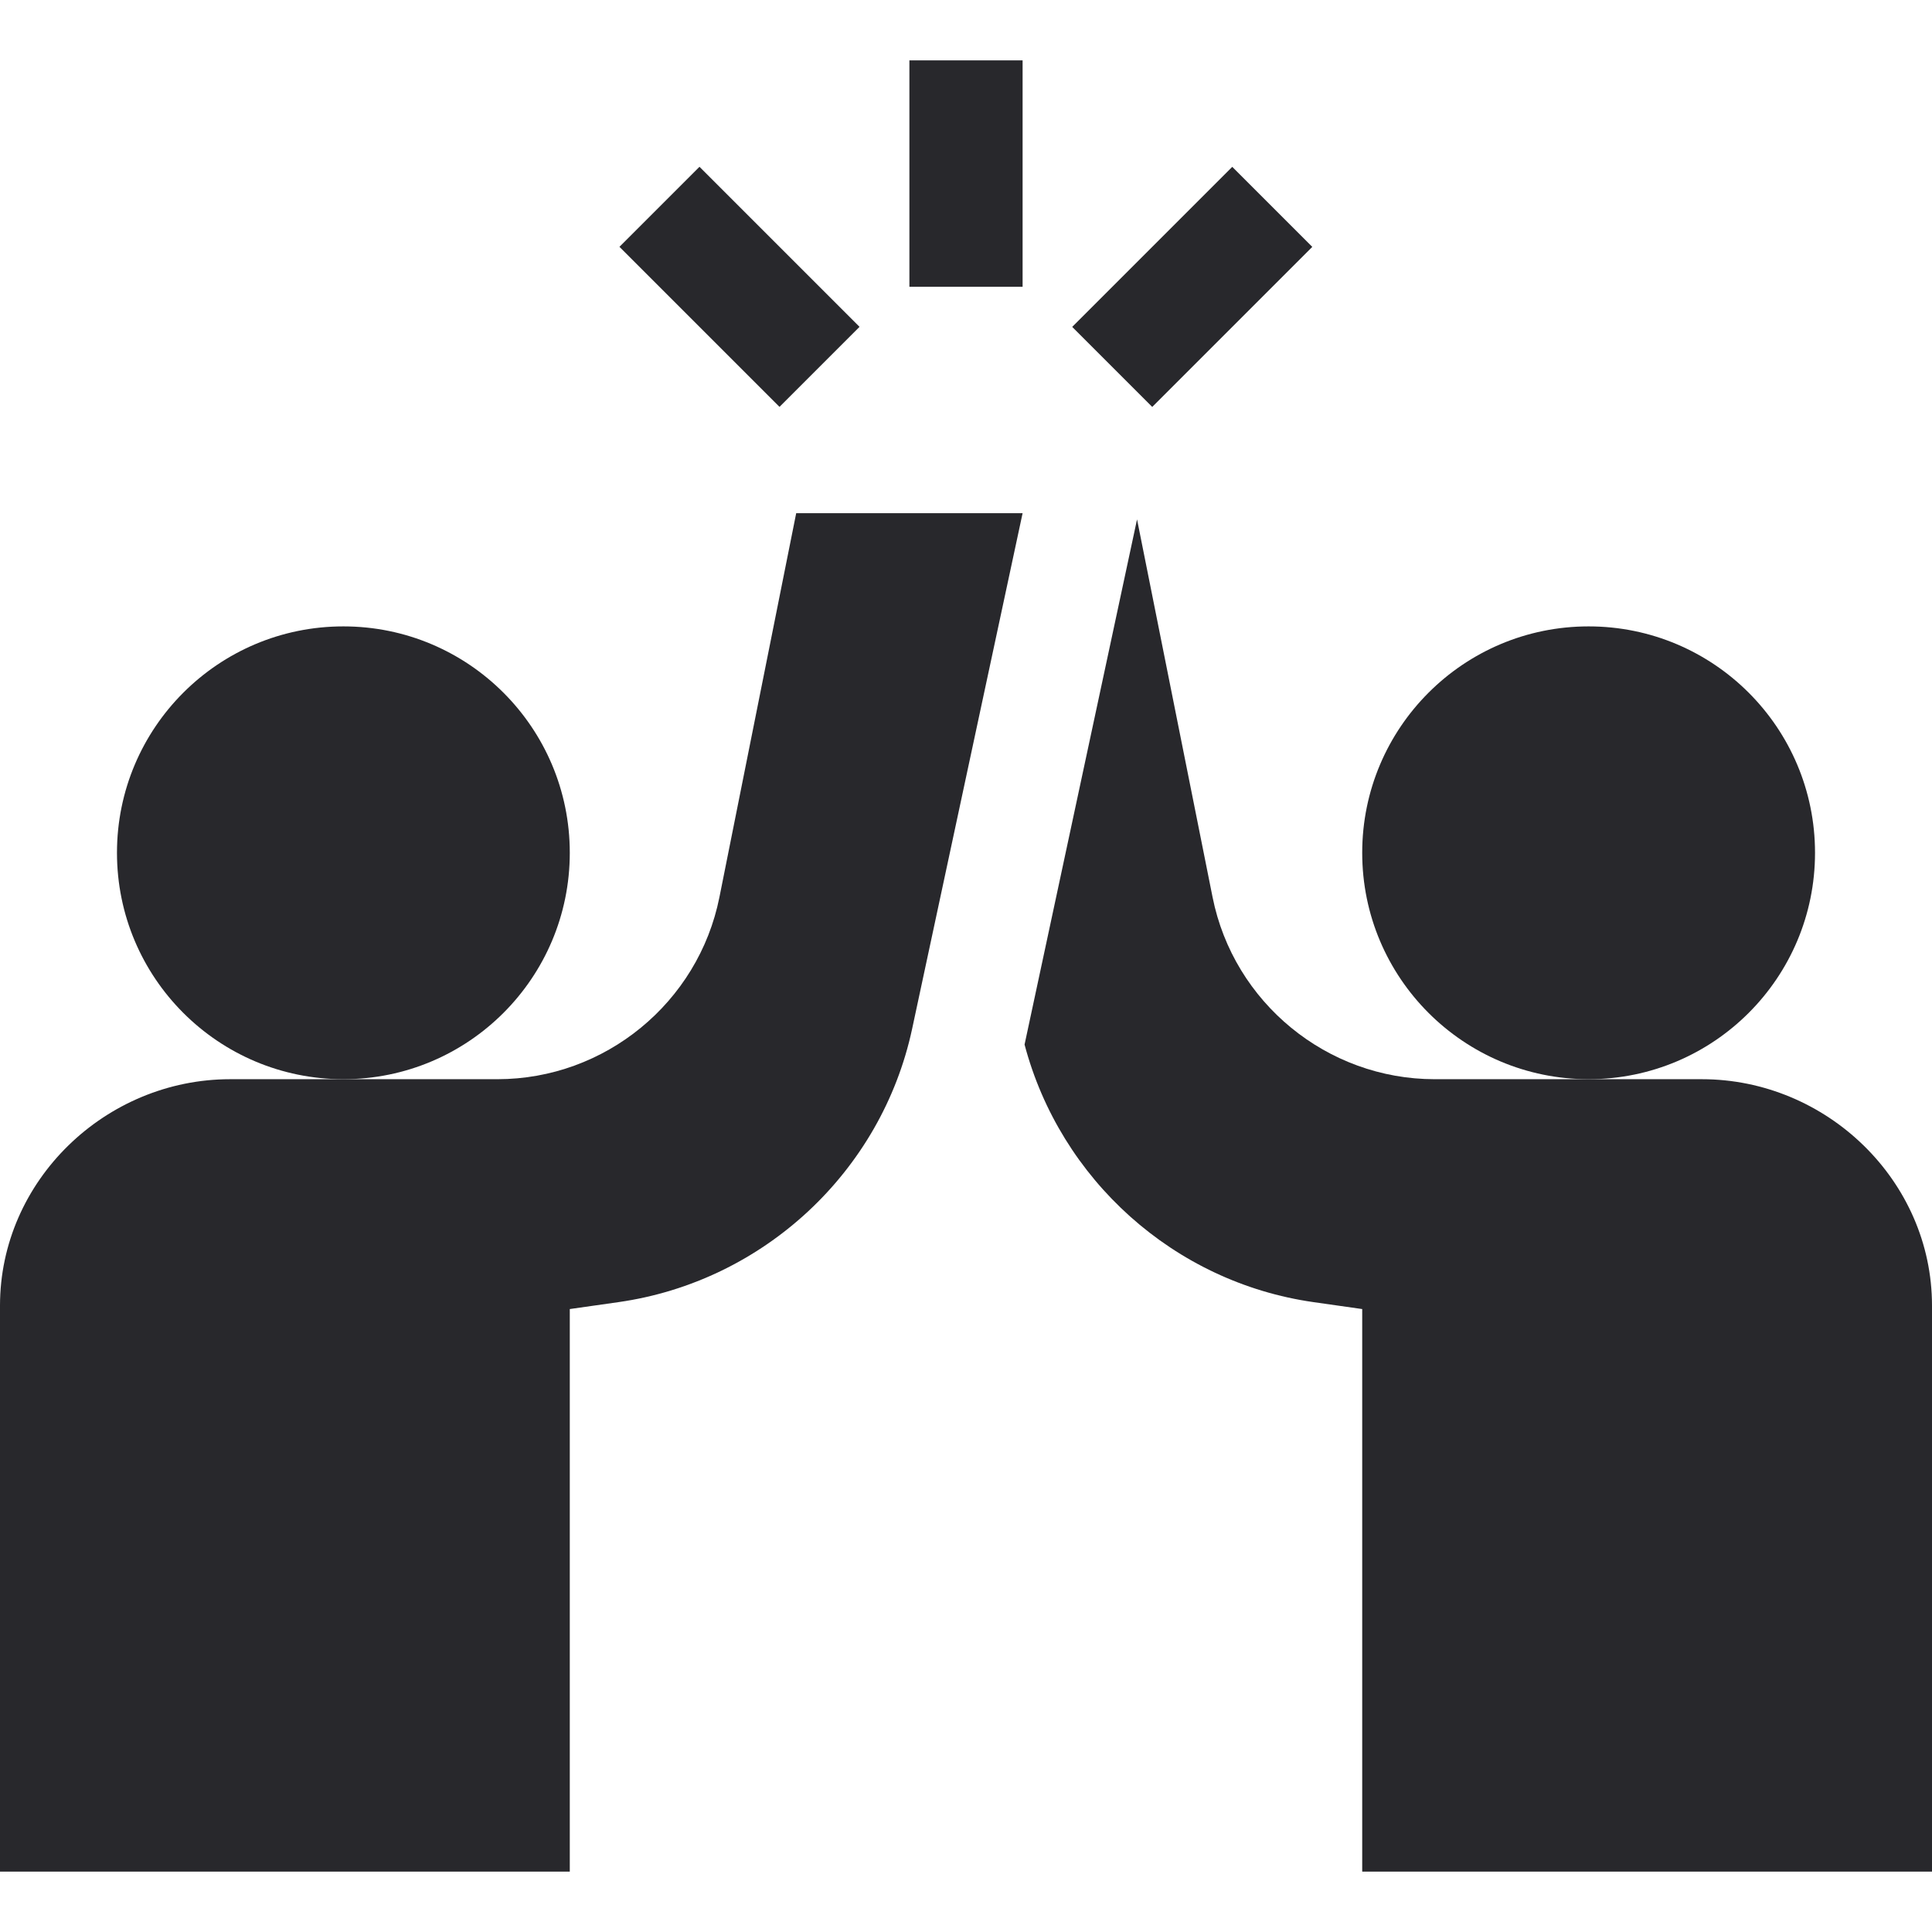 <svg width="64" height="64" viewBox="0 0 64 64" fill="none" xmlns="http://www.w3.org/2000/svg">
<g clip-path="url(#clip0_78_586)">
<path d="M11.375 35.75C15.517 35.75 18.875 32.392 18.875 28.25C18.875 24.108 15.517 20.75 11.375 20.75C7.233 20.75 3.875 24.108 3.875 28.25C3.875 32.392 7.233 35.75 11.375 35.75Z" fill="#28282C"/>
<path d="M18.875 43.364L20.486 43.135C25.291 42.452 29.2 38.813 30.215 34.084L33.875 17H26.375L23.832 29.72C23.134 33.214 20.04 35.75 16.476 35.75H7.625C3.489 35.75 0 39.114 0 43.25V62H18.875V43.364Z" fill="#28282C"/>
<path d="M52.625 35.75C56.767 35.75 60.125 32.392 60.125 28.25C60.125 24.108 56.767 20.75 52.625 20.75C48.483 20.75 45.125 24.108 45.125 28.25C45.125 32.392 48.483 35.75 52.625 35.75Z" fill="#28282C"/>
<path d="M30.125 2H33.875V9.5H30.125V2Z" fill="#28282C"/>
<path d="M35.518 10.829L40.82 5.527L43.471 8.178L38.169 13.48L35.518 10.829Z" fill="#28282C"/>
<path d="M20.52 8.176L23.171 5.525L28.473 10.827L25.822 13.478L20.52 8.176Z" fill="#28282C"/>
<path d="M56.375 35.75H47.524C43.96 35.75 40.866 33.214 40.168 29.72L37.666 17.205L33.94 34.602C35.123 39.072 38.89 42.477 43.514 43.135L45.125 43.364V62H64V43.25C64 39.114 60.511 35.75 56.375 35.75Z" fill="#28282C"/>
</g>
<defs>
<clipPath id="clip0_78_586">
<rect width="64" height="64" fill="white"/>
</clipPath>
</defs>
</svg>
